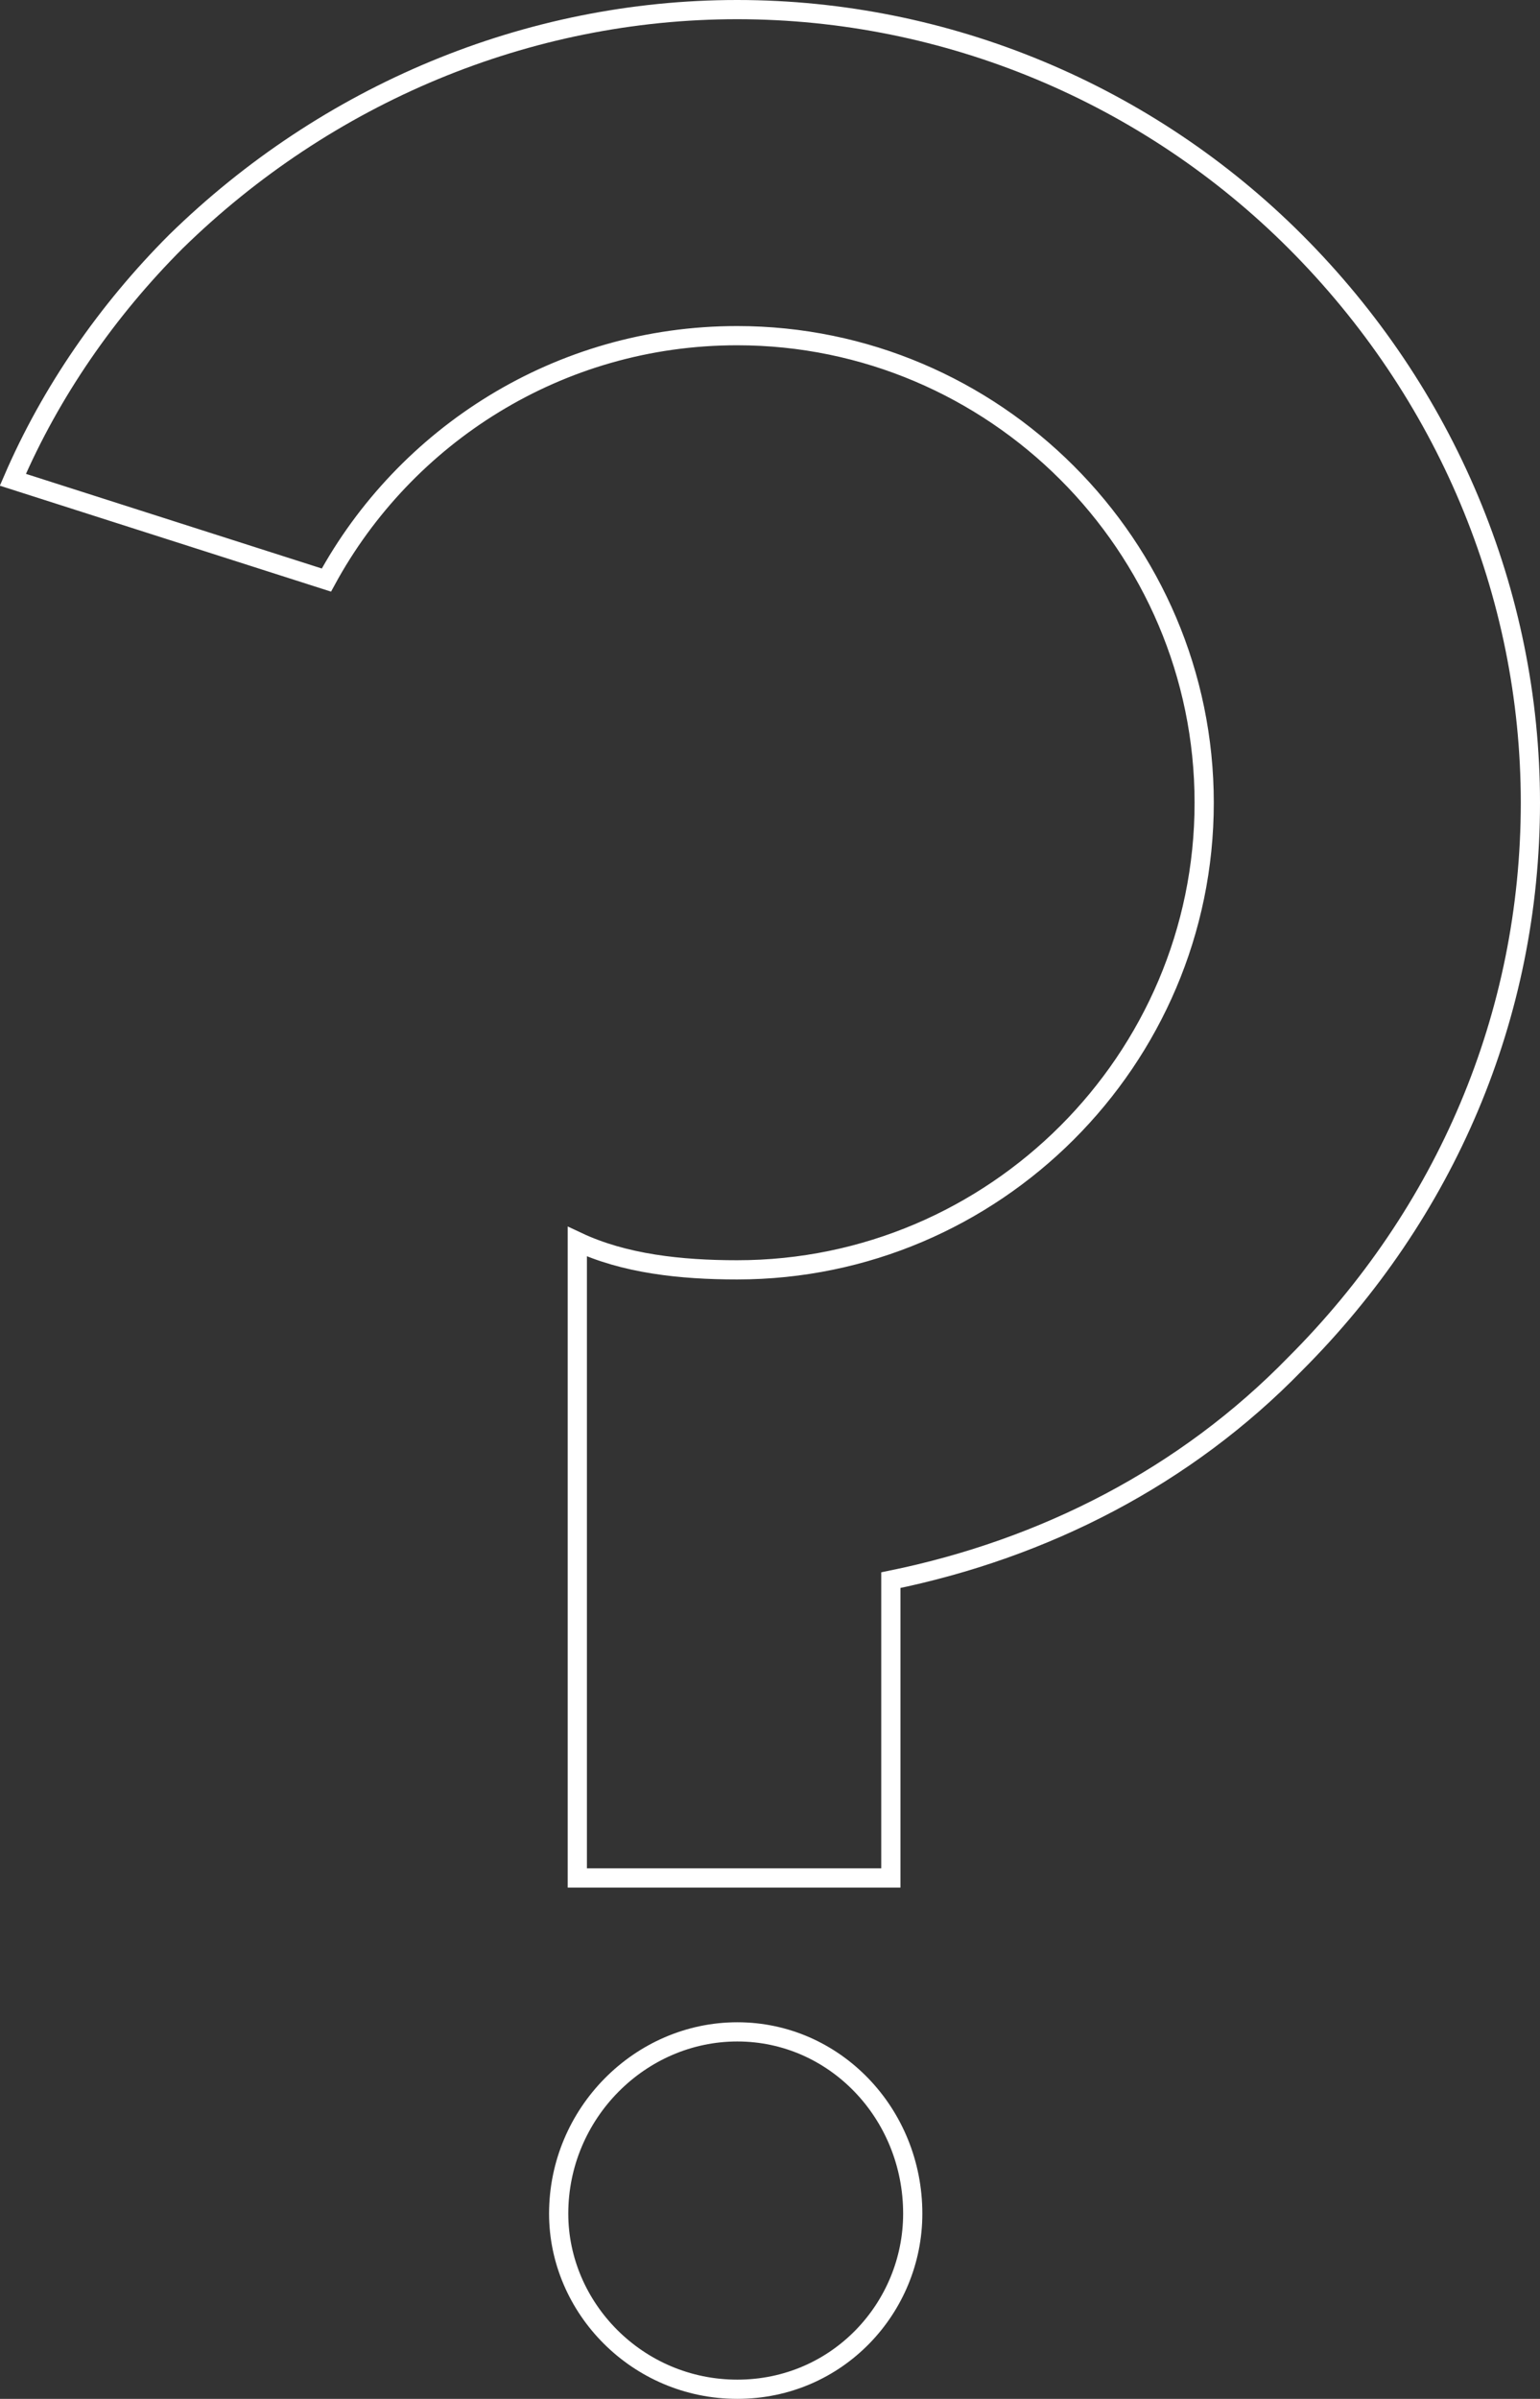 <?xml version="1.0" encoding="UTF-8"?> <svg xmlns="http://www.w3.org/2000/svg" id="Layer_2" data-name="Layer 2" viewBox="0 0 80.16 124.85"><rect x="0" y="0" width="80.16" height="124.85" fill="#333333" stroke="none"/><defs><style> .cls-1 { fill: none; stroke: #fff; stroke-miterlimit: 10; } </style></defs><g id="Layer_1-2" data-name="Layer 1"><path class="cls-1" d="m47.51,115.21c0,4.9-3.92,9.14-9.13,9.14s-9.3-4.24-9.3-9.14c0-5.22,4.24-9.46,9.3-9.46s9.13,4.24,9.13,9.46m32.15-73.43c0-10.93-4.41-21.38-12.24-29.21C59.75,4.9,49.3.5,38.37.5S17,4.9,9.16,12.57c-3.59,3.59-6.52,7.83-8.49,12.4l16.32,5.22c4.08-7.5,12.07-12.72,21.38-12.72,13.38,0,24.31,10.93,24.31,24.31s-10.93,24.31-24.31,24.31c-2.94,0-5.88-.32-8.32-1.47v33.12h16.32v-15.5c7.99-1.63,15.34-5.39,21.05-11.26,7.83-7.83,12.24-18.11,12.24-29.21"></path></g></svg> 